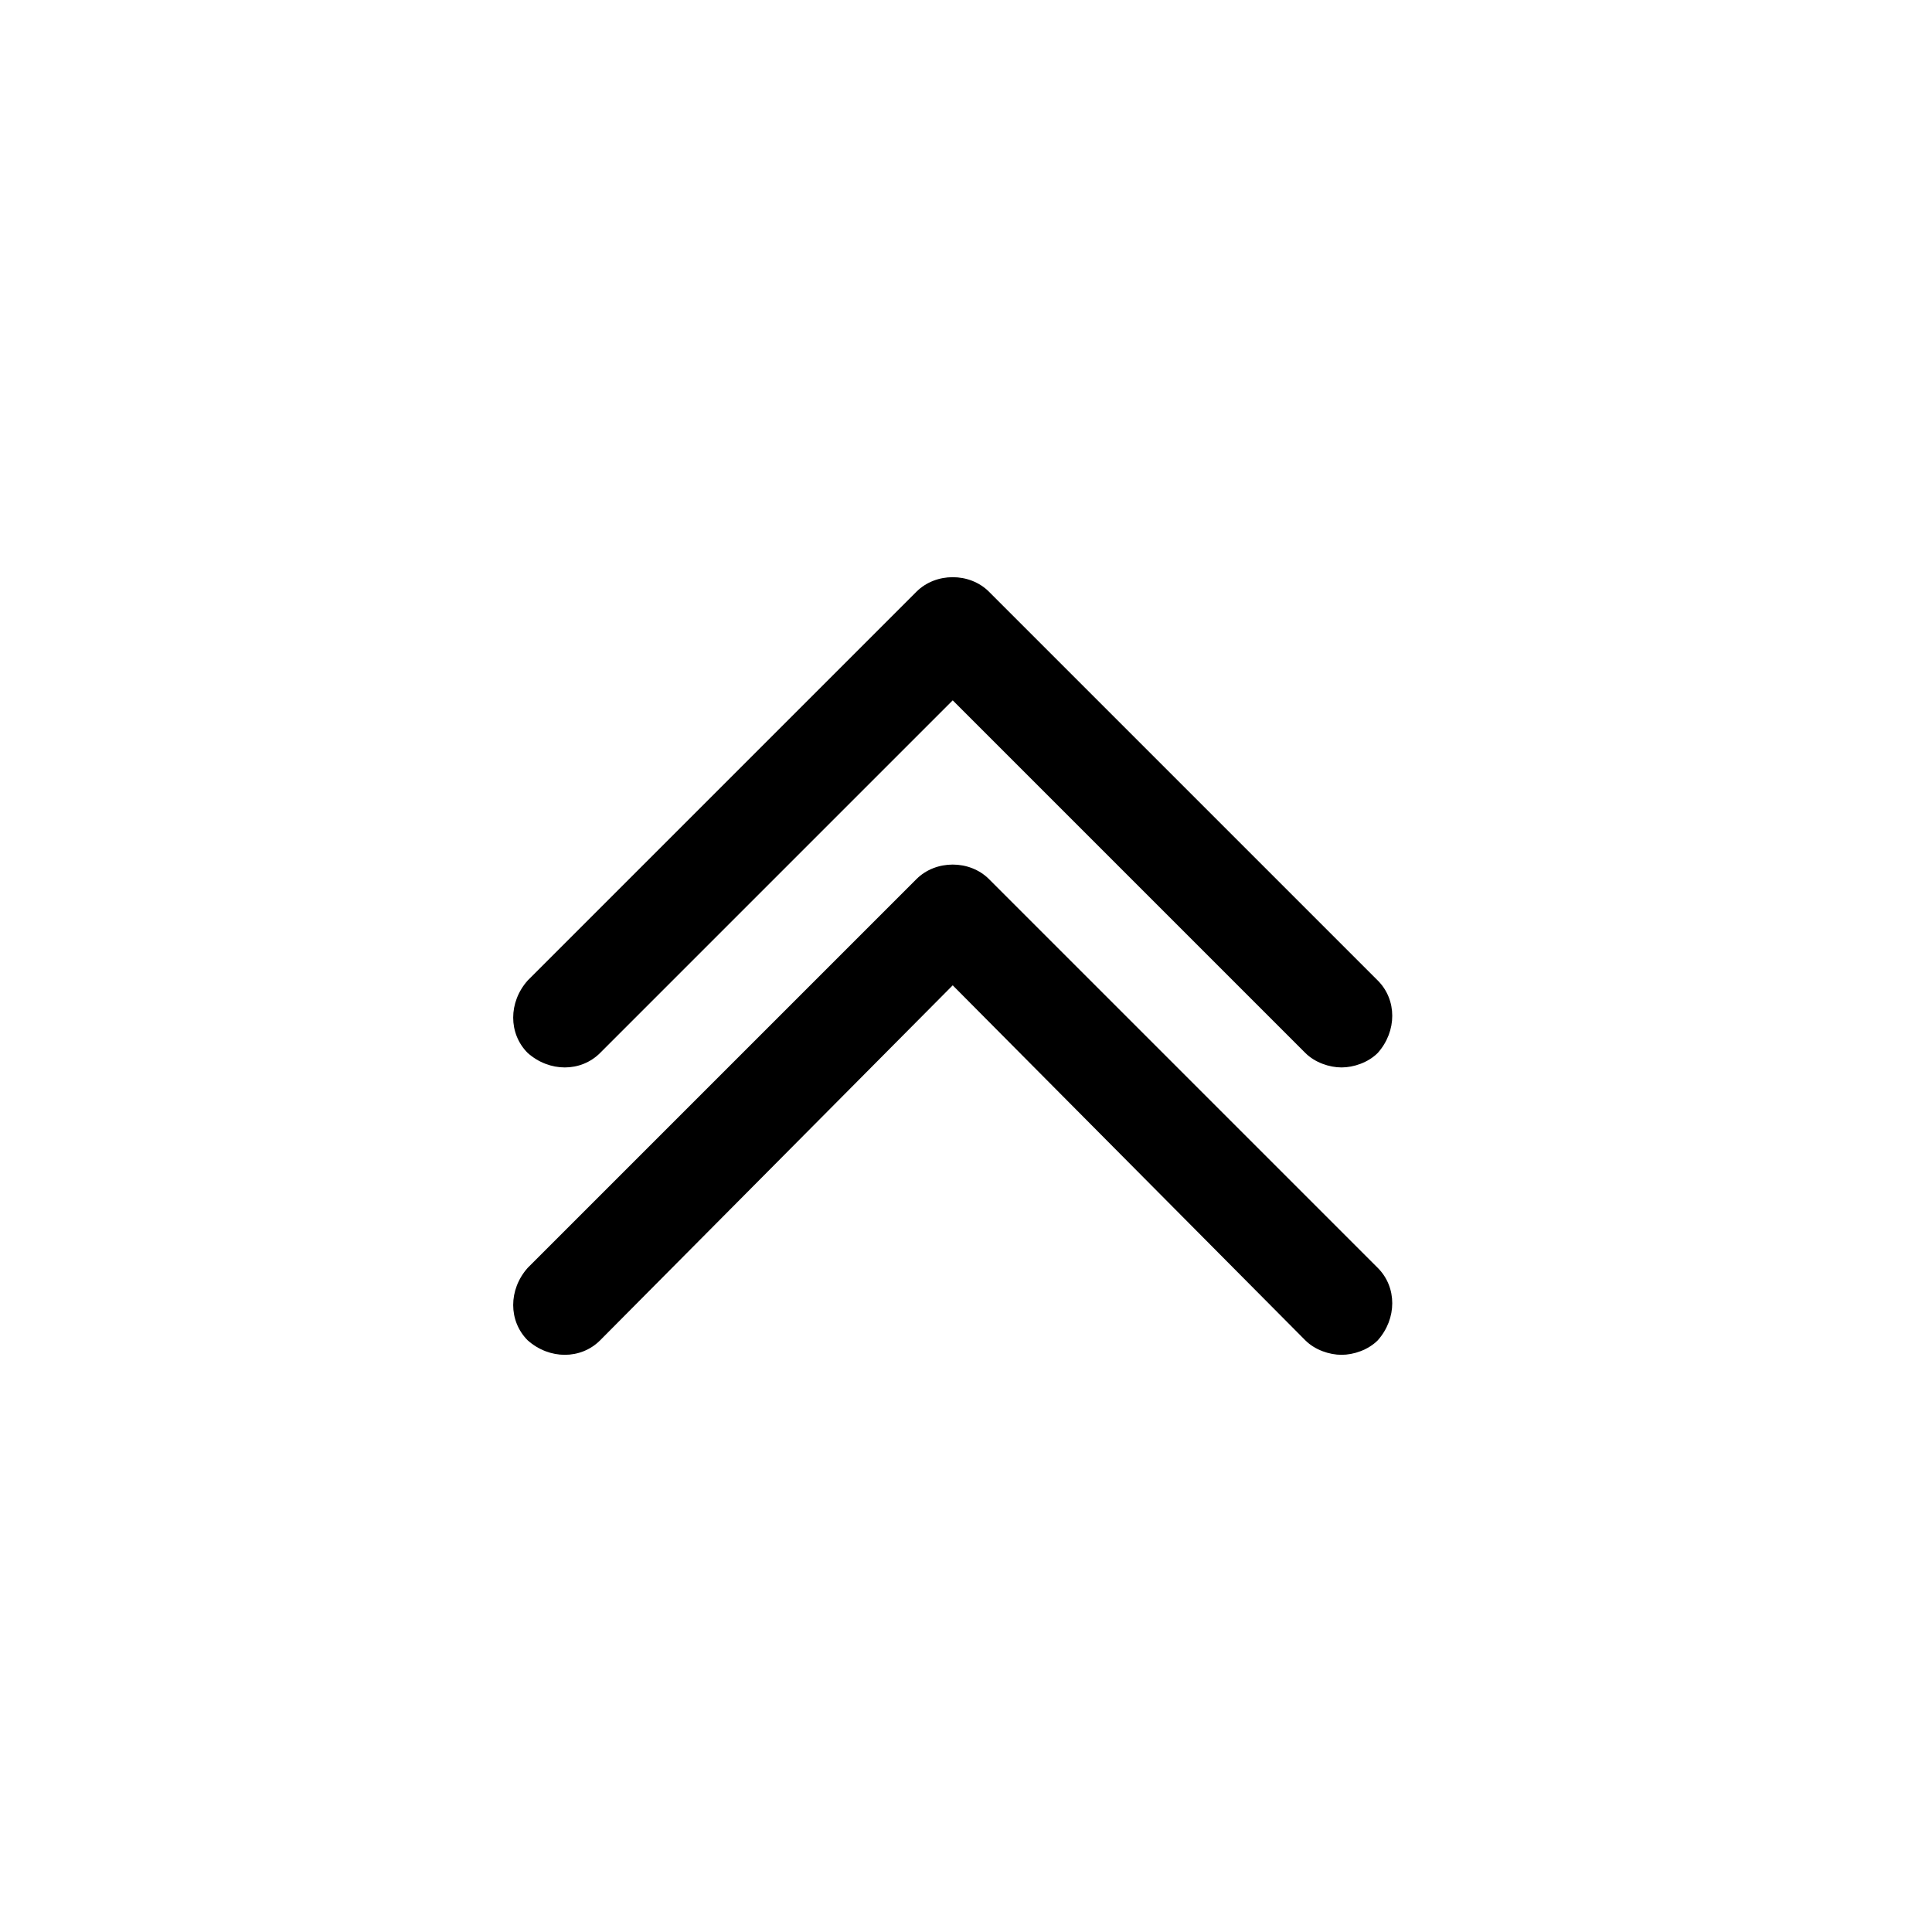 <?xml version="1.0" encoding="utf-8"?>
<!-- Скачано с сайта svg4.ru / Downloaded from svg4.ru -->
<svg fill="#000000" width="800px" height="800px" viewBox="-8.5 0 32 32" version="1.1" xmlns="http://www.w3.org/2000/svg">
<title>angle-double-top</title>
<path d="M13.72 17.68c-0.2 0-0.44-0.080-0.6-0.24l-5.84-5.84-5.84 5.84c-0.32 0.32-0.84 0.32-1.2 0-0.32-0.32-0.32-0.84 0-1.2l6.44-6.44c0.32-0.32 0.88-0.32 1.2 0l6.44 6.44c0.32 0.32 0.32 0.84 0 1.2-0.16 0.16-0.4 0.24-0.6 0.24zM13.72 22.44c-0.2 0-0.44-0.080-0.6-0.24l-5.84-5.88-5.84 5.88c-0.32 0.32-0.84 0.32-1.2 0-0.32-0.32-0.32-0.84 0-1.2l6.44-6.44c0.32-0.32 0.88-0.32 1.2 0l6.44 6.44c0.32 0.32 0.32 0.84 0 1.2-0.16 0.16-0.4 0.24-0.6 0.24z"></path>
</svg>